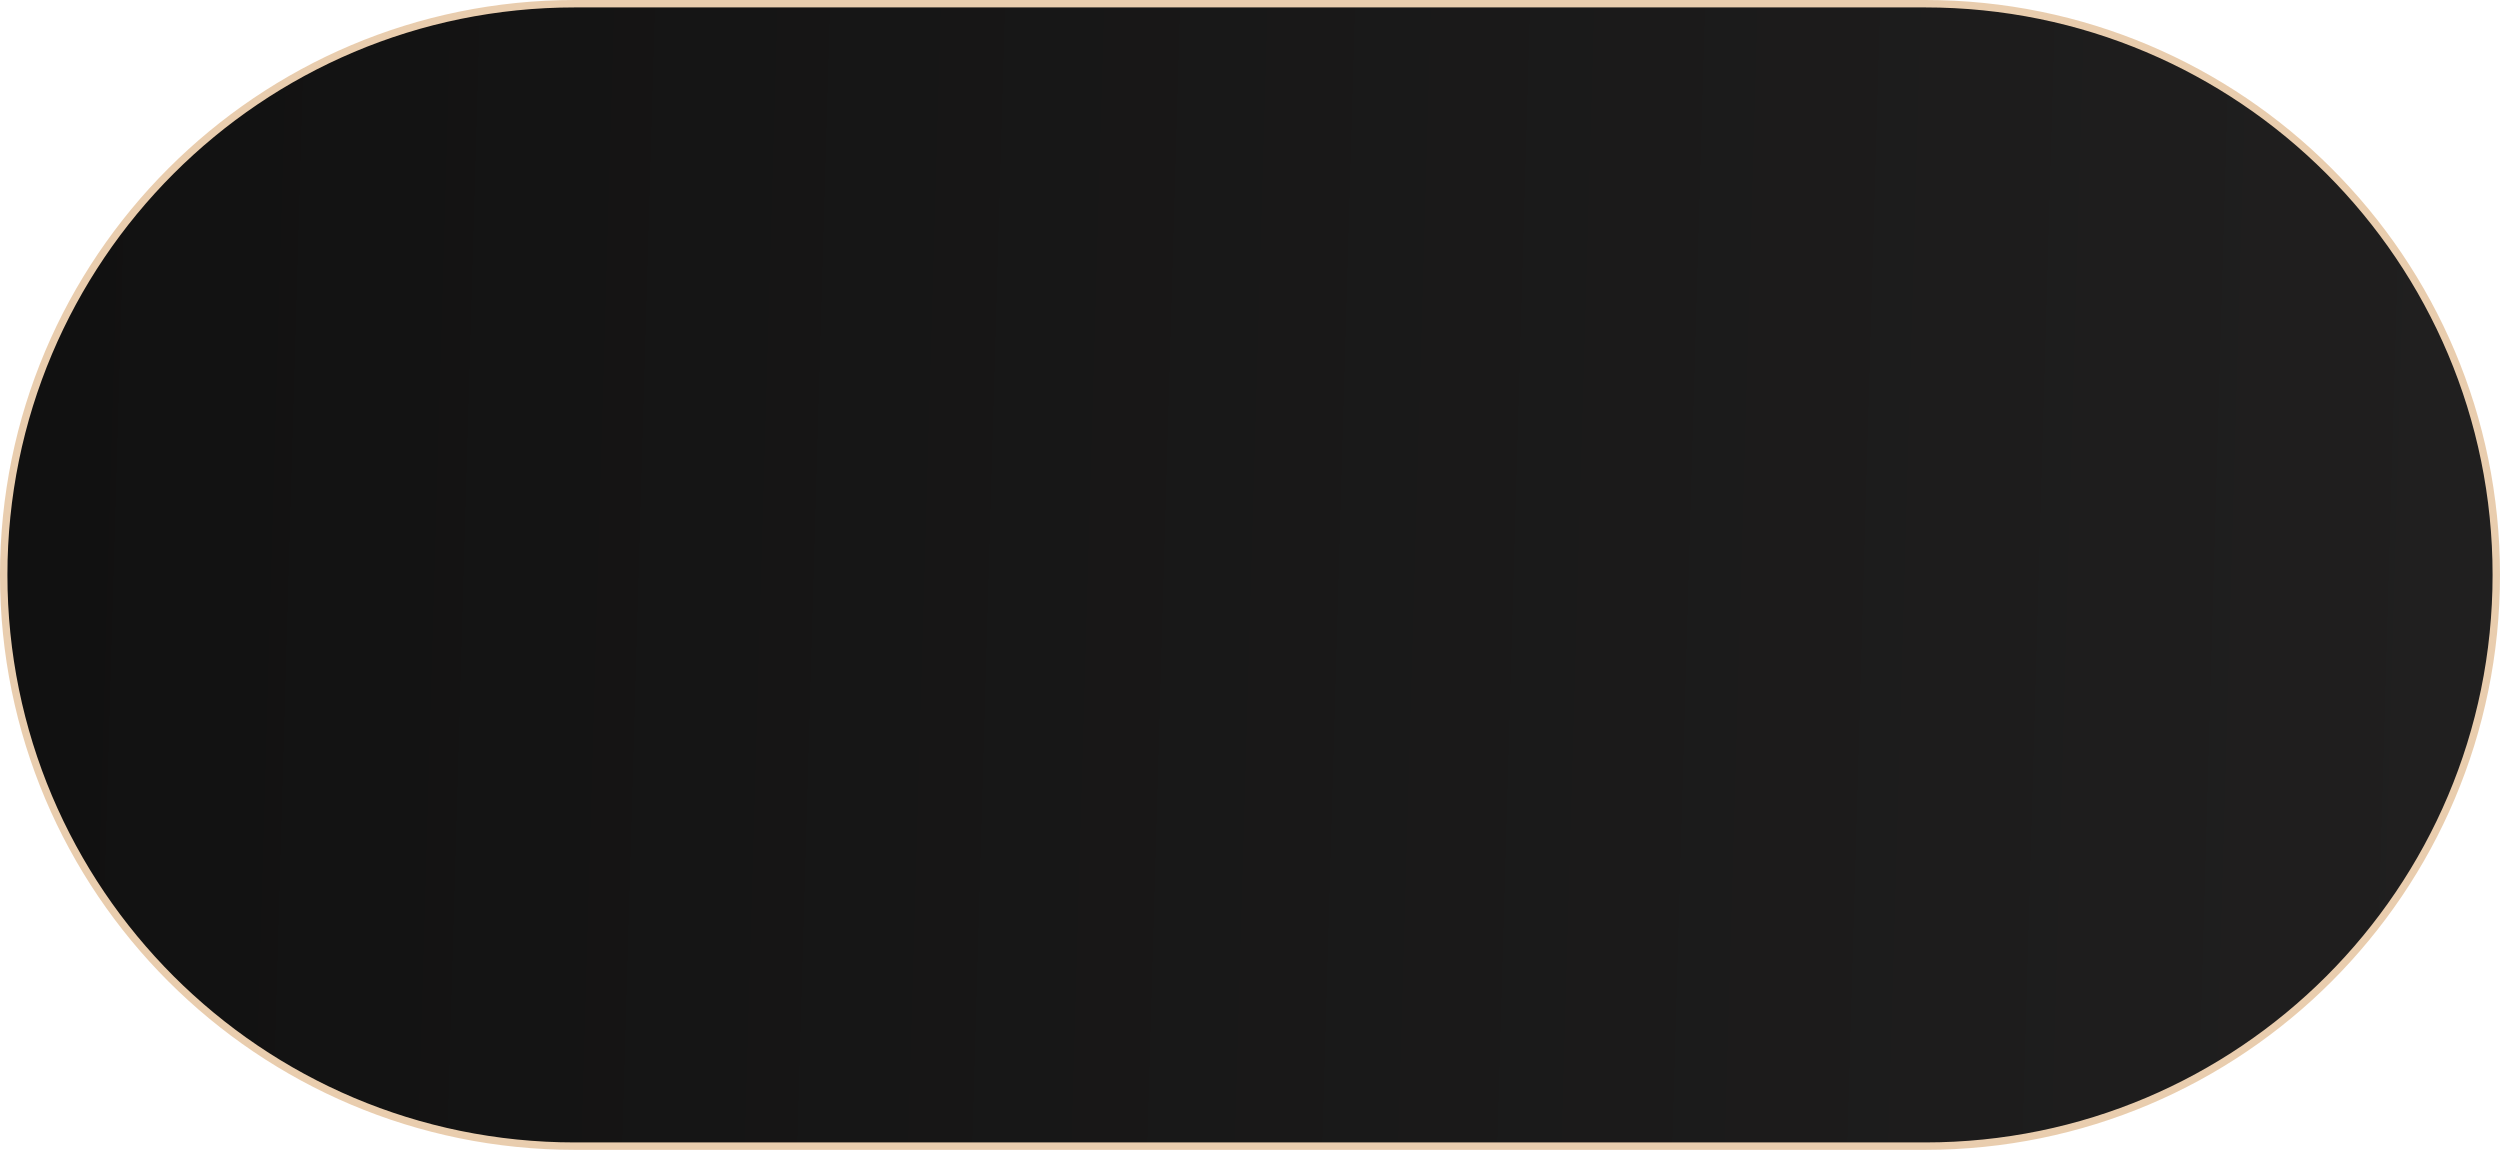 <?xml version="1.0" encoding="UTF-8"?> <svg xmlns="http://www.w3.org/2000/svg" width="337" height="155" viewBox="0 0 337 155" fill="none"><path d="M77.5 0.5H259.5C302.026 0.5 336.5 34.974 336.5 77.5C336.5 120.026 302.026 154.5 259.5 154.5H77.5C34.974 154.5 0.5 120.026 0.5 77.5C0.5 34.974 34.974 0.5 77.5 0.5Z" fill="url(#paint0_linear_183_12)" stroke="#E9CDAE"></path><defs><linearGradient id="paint0_linear_183_12" x1="3.5" y1="78" x2="333.5" y2="87.5" gradientUnits="userSpaceOnUse"><stop stop-color="#111111"></stop><stop offset="1" stop-color="#201F1F"></stop></linearGradient></defs></svg> 